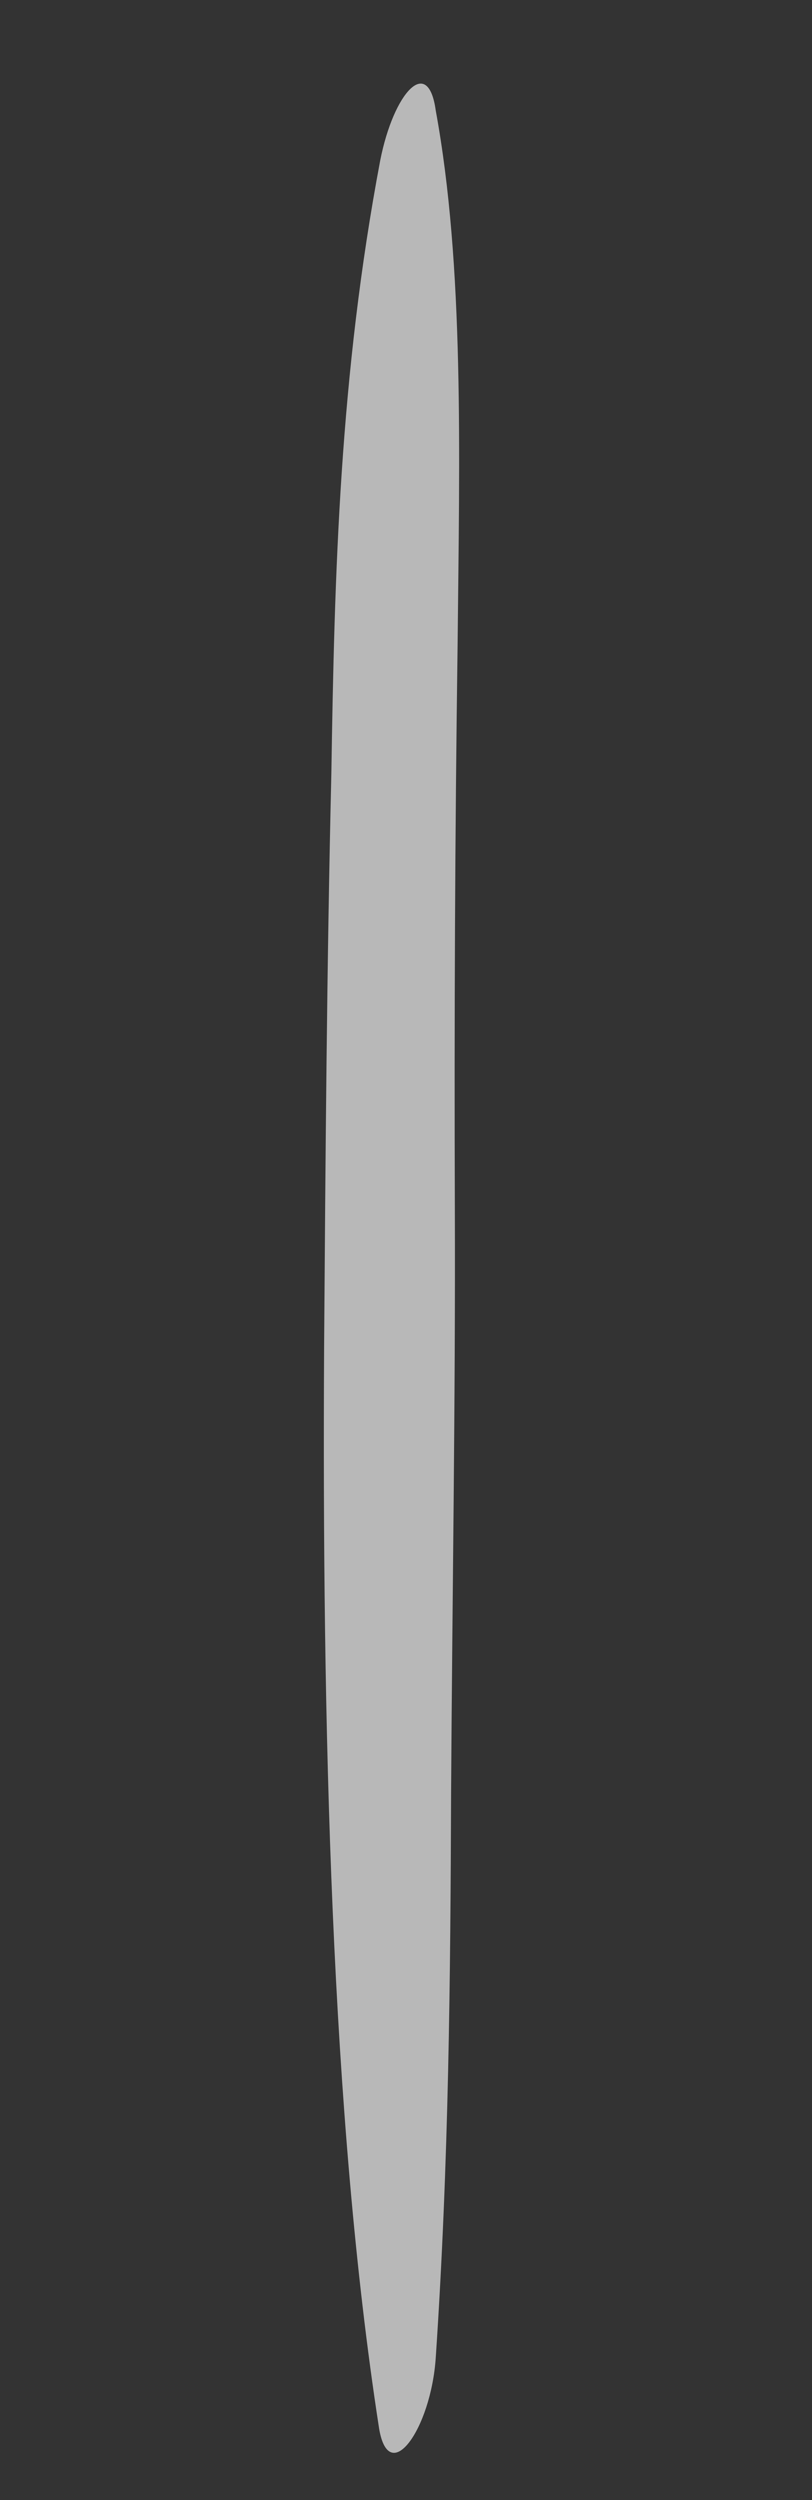 <?xml version="1.0" encoding="UTF-8"?> <svg xmlns="http://www.w3.org/2000/svg" width="13" height="40" viewBox="0 0 13 40" fill="none"><rect x="0" y="0" width="13" height="40" fill="#333333" stroke="none"/> <path d="M6.088 2.563C5.438 6.002 5.355 9.156 5.305 12.376C5.232 15.469 5.211 18.508 5.189 21.546C5.156 27.563 5.298 33.855 6.063 38.813C6.208 39.829 6.902 38.879 6.977 37.711C7.187 34.577 7.211 31.663 7.222 28.685C7.241 25.522 7.293 22.426 7.282 19.32C7.272 16.339 7.284 13.361 7.326 10.325C7.357 7.226 7.433 4.258 6.976 1.767C6.854 0.879 6.303 1.478 6.088 2.563Z" fill="white" fill-opacity="0.65"></path> </svg> 